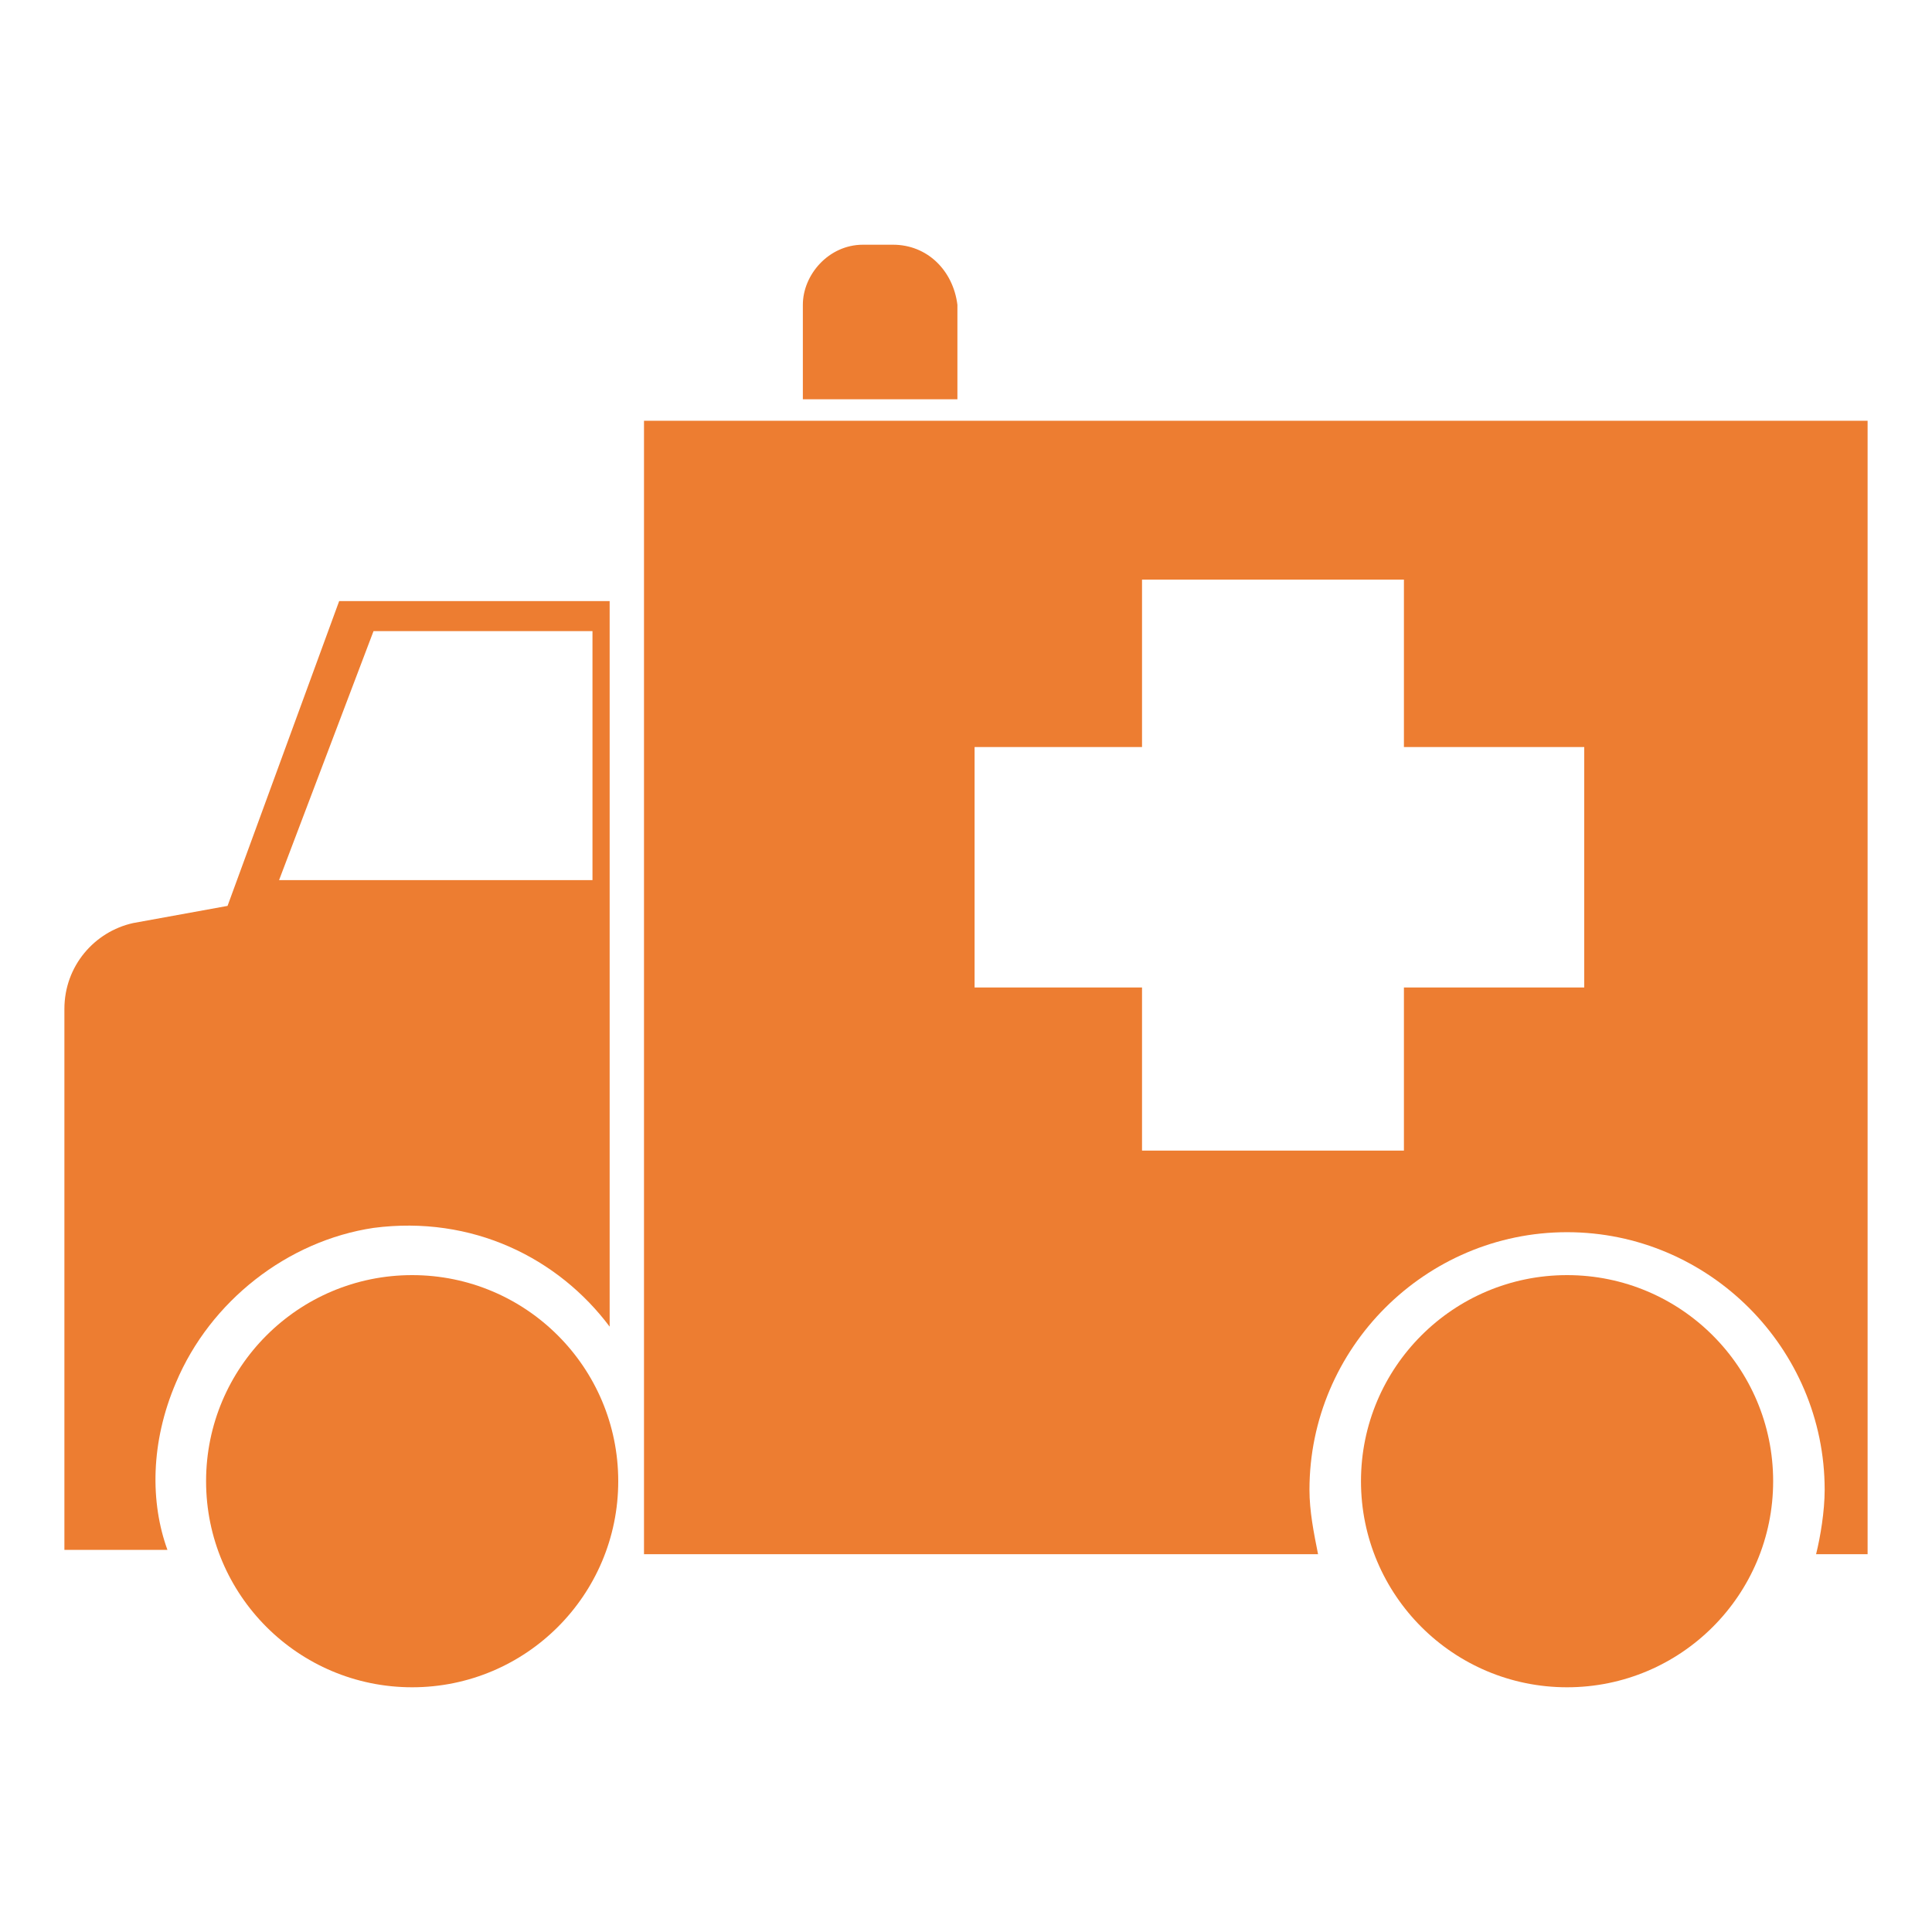 <?xml version="1.0" encoding="utf-8"?>
<svg xmlns="http://www.w3.org/2000/svg" xmlns:xlink="http://www.w3.org/1999/xlink" version="1.1" id="Ebene_1" x="0px" y="0px" viewBox="0 0 45 45" style="enable-background:new 0 0 45 45;" xml:space="preserve" width="45" height="45">
<style type="text/css">
	.st0{fill:#ED7D31;}
</style>
<g>
	<circle class="st0" cx="9.6" cy="34.5" r="4.8"/>
	<circle class="st0" cx="36.5" cy="34.5" r="4.8"/>
	<path class="st0" d="M20.8,5.7h-0.7c-0.8,0-1.4,0.7-1.4,1.4v2.2h3.6V7.1C22.2,6.3,21.6,5.7,20.8,5.7z"/>
	<path class="st0" d="M4.1,32.2c0.8-1.9,2.6-3.3,4.6-3.6c2.3-0.3,4.3,0.7,5.5,2.3v-9.8v-7.1H7.9l-2.6,7.1l-2.2,0.4   c-0.9,0.2-1.6,1-1.6,2v12.6h2.4C3.5,35,3.5,33.6,4.1,32.2z M8.7,14.7h5.1v5.8H6.5L8.7,14.7z"/>
	<path class="st0" d="M15,9.8v26.4h15.7c-0.1-0.5-0.2-1-0.2-1.5c0-3.3,2.7-6,6-6c3.3,0,6,2.7,6,6c0,0.5-0.1,1.1-0.2,1.5h1.2V9.8H15z    M36.9,23h-4.2v3.8h-6.1V23h-3.9v-5.6h3.9v-3.9h6.1v3.9h4.2V23z"/>
</g>
</svg>
